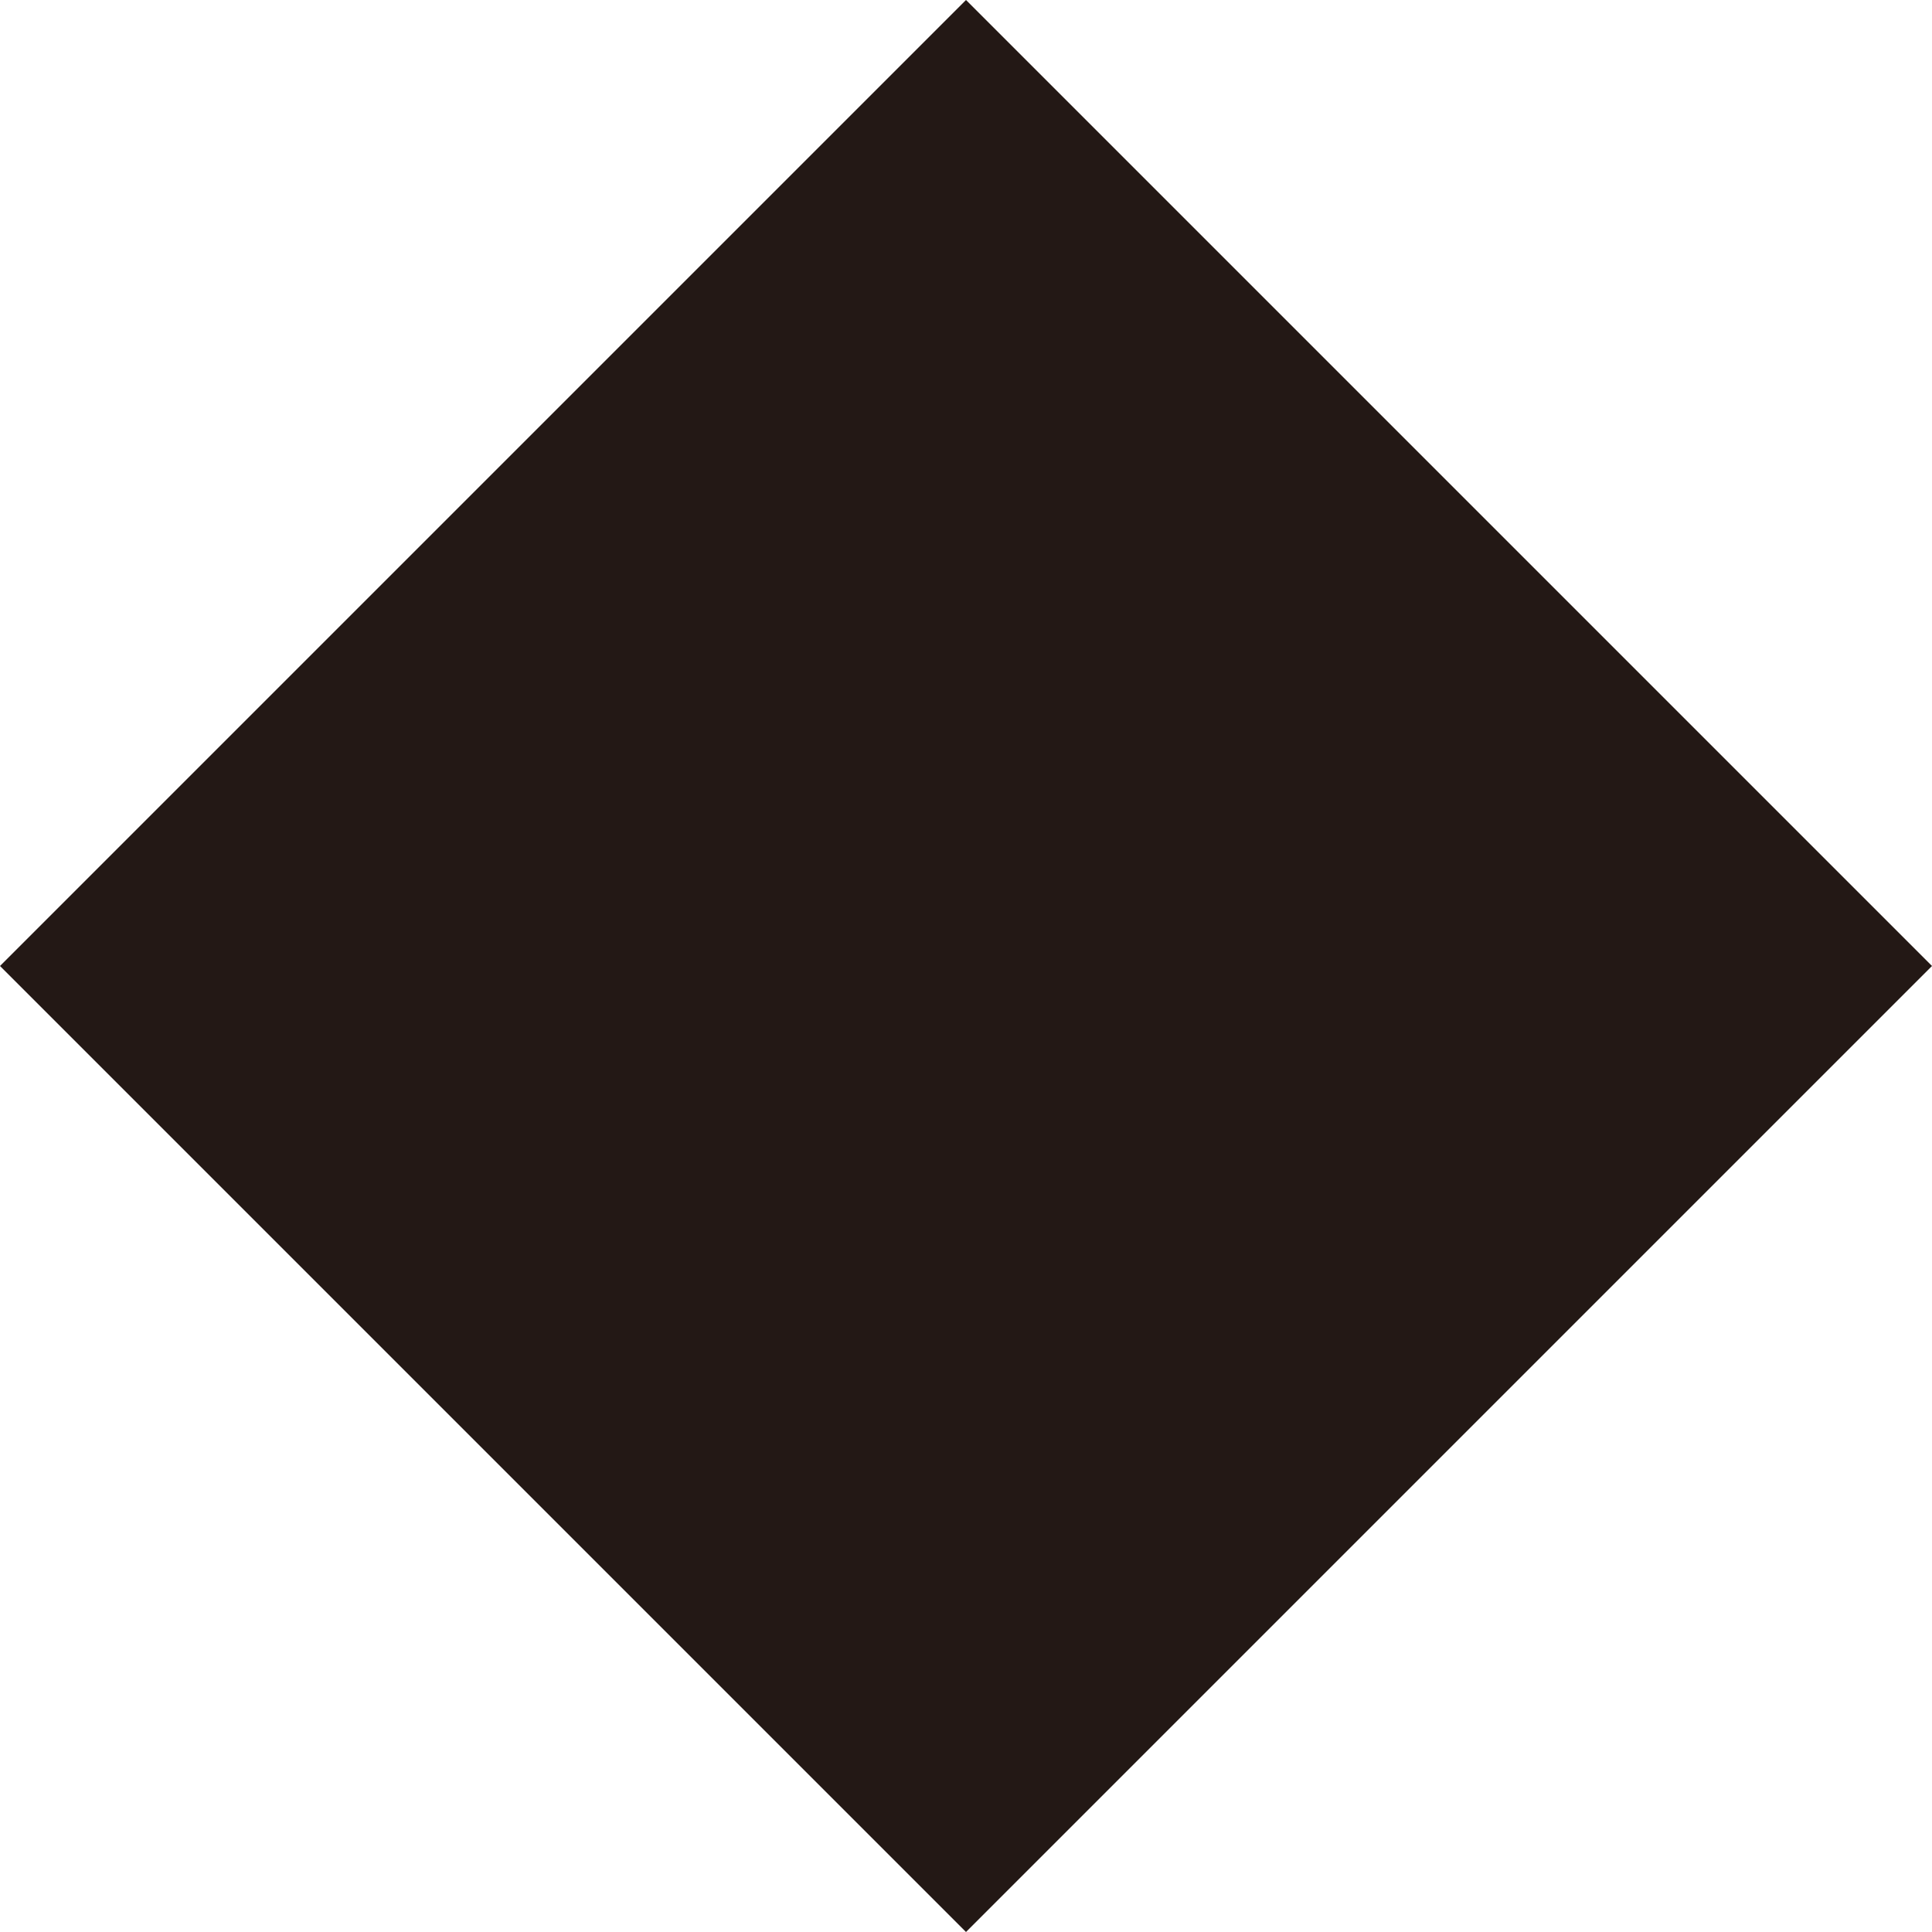 <?xml version="1.0" encoding="UTF-8"?> <svg xmlns="http://www.w3.org/2000/svg" id="_レイヤー_1" width="100" height="100" viewBox="0 0 100 100"><path d="M50,0l50,50-50,50L0,50,50,0Z" style="fill:#231815;"></path></svg> 